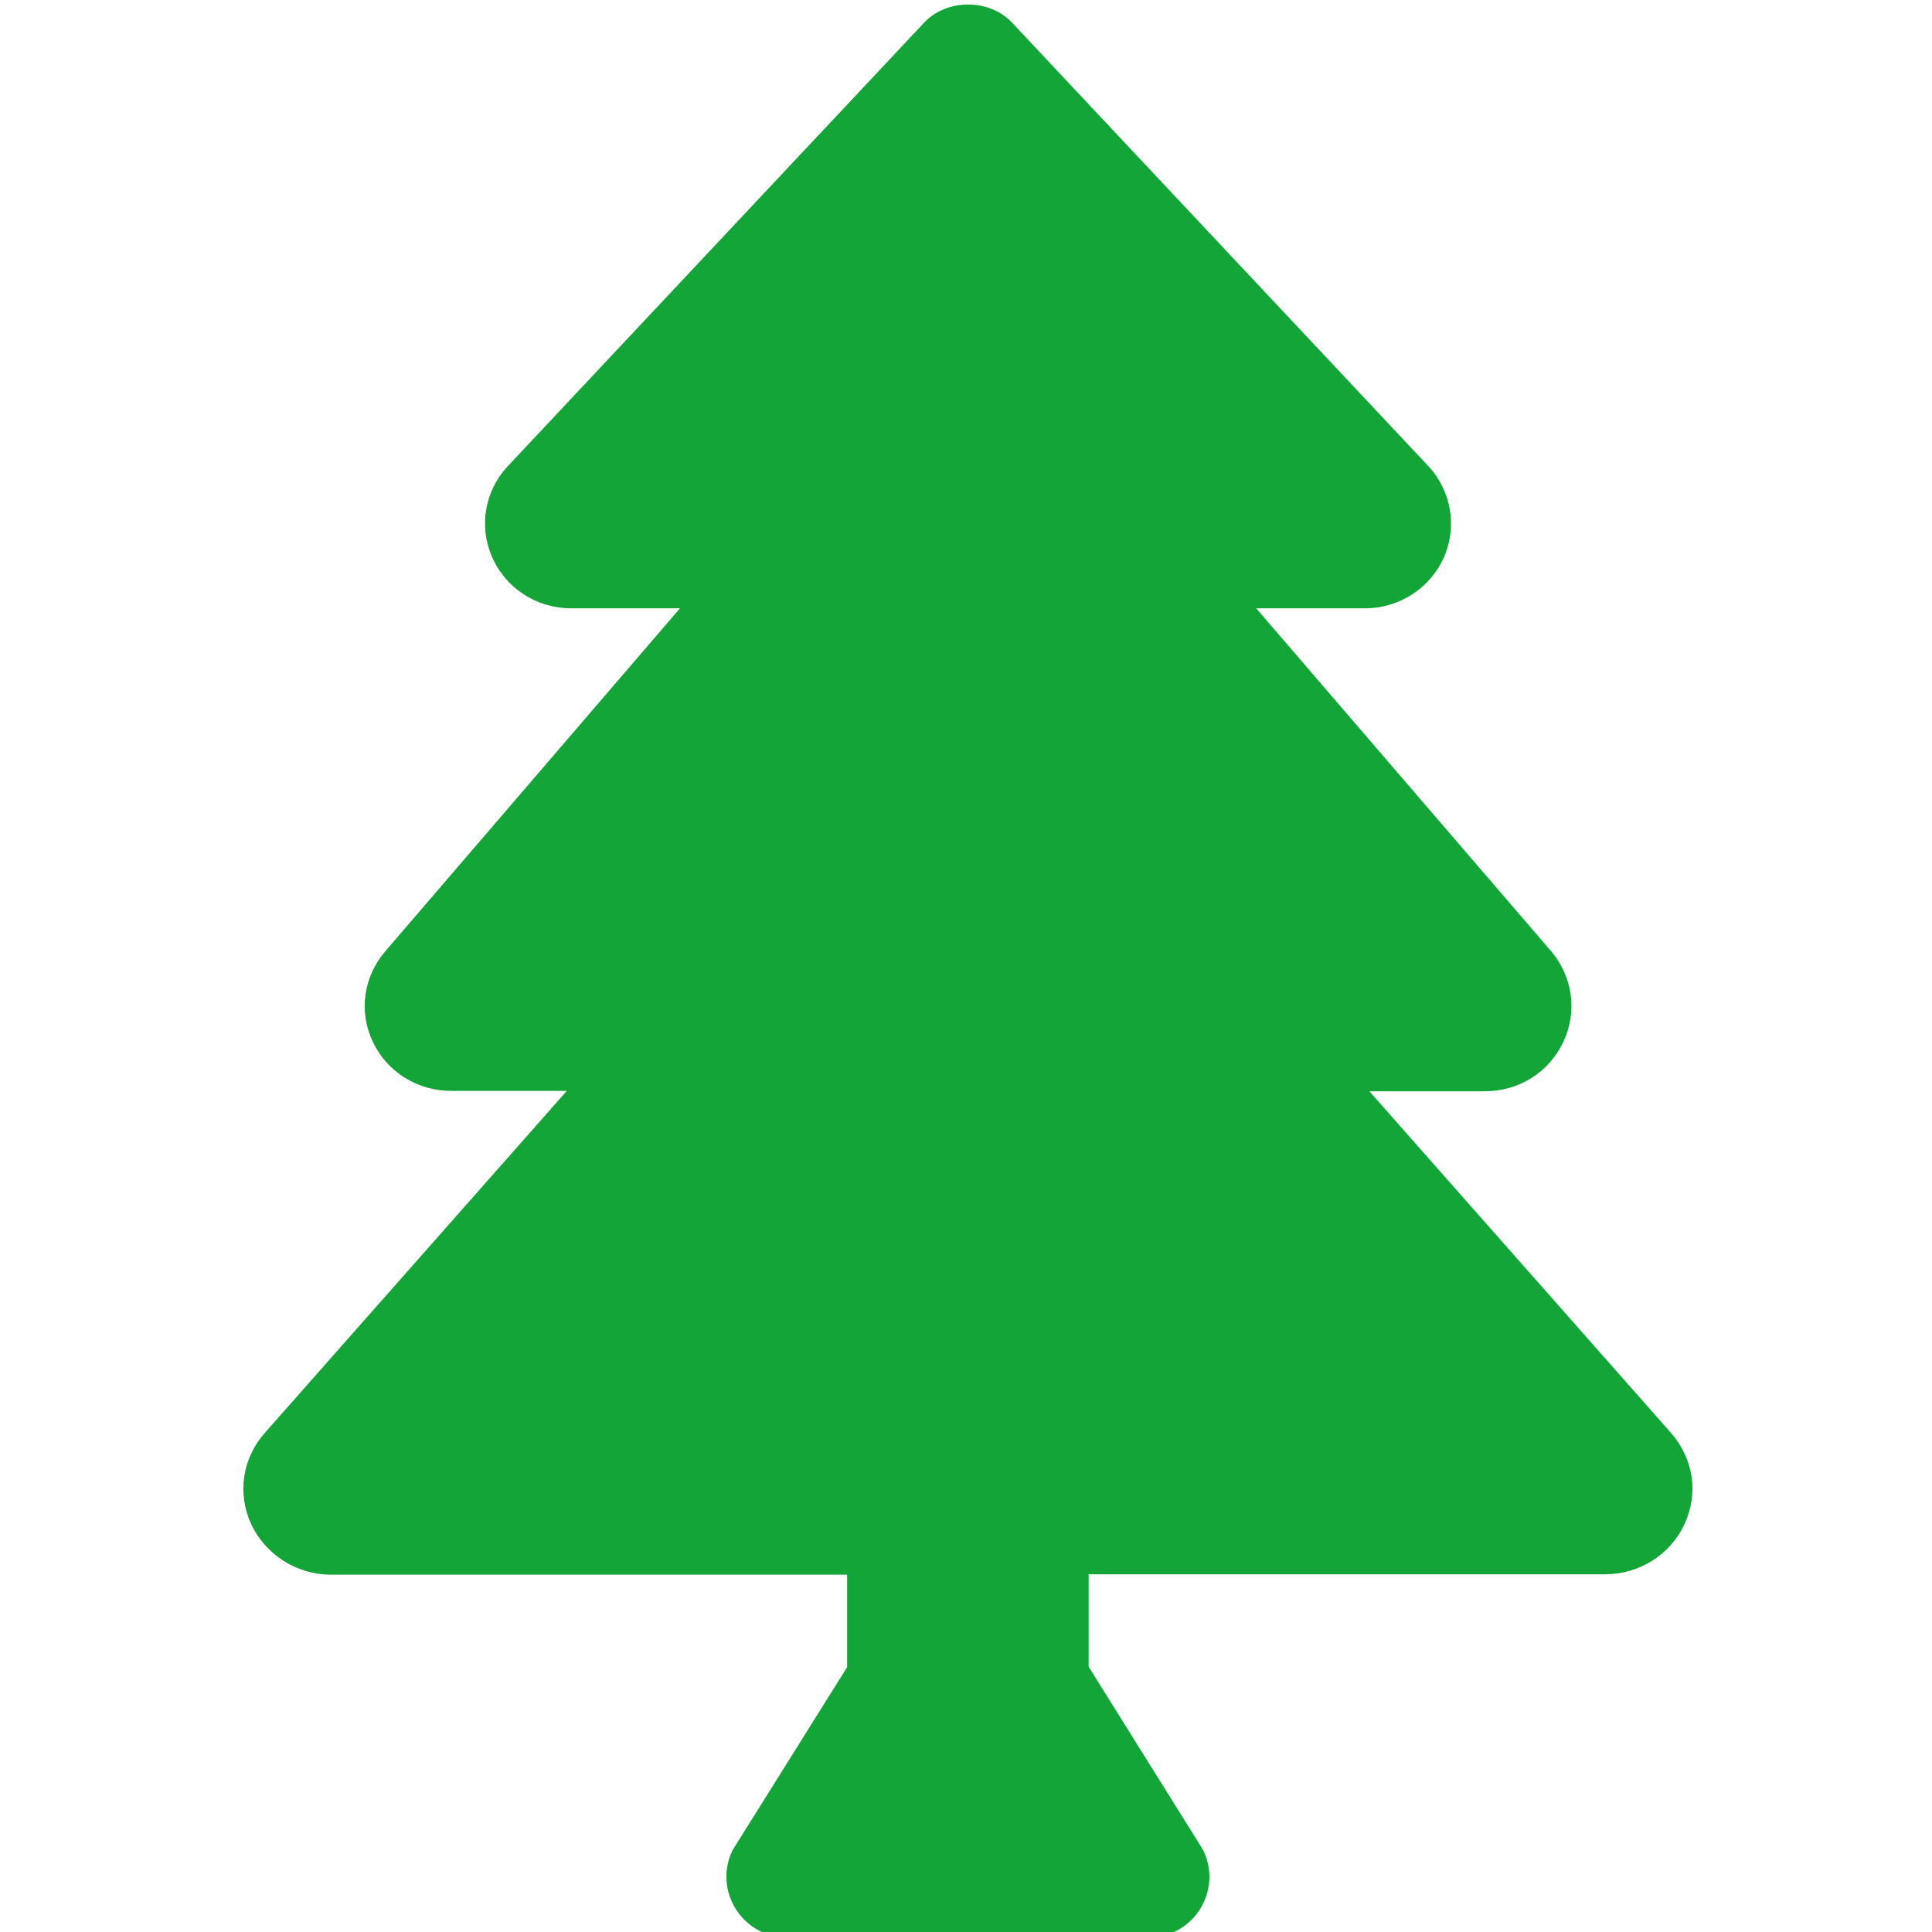 <?xml version="1.0" encoding="utf-8"?>
<!-- Generator: Adobe Illustrator 25.0.0, SVG Export Plug-In . SVG Version: 6.00 Build 0)  -->
<svg version="1.1" id="Warstwa_1" focusable="false"
	 xmlns="http://www.w3.org/2000/svg" xmlns:xlink="http://www.w3.org/1999/xlink" x="0px" y="0px" viewBox="0 0 512 512"
	 style="enable-background:new 0 0 512 512;" xml:space="preserve">
<style type="text/css">
	.st0{fill:#13A538;}
</style>
<path class="st0" d="M442.8,379.7l-79.9-90.5h30.6c9,0,17-5,20.8-13.1c3.8-8,2.5-17.3-3.3-24.1l-78.1-90.8h28.9
	c9.1,0,17.3-5.4,20.9-13.6c3.5-8.1,1.9-17.6-4.2-24.1L268.2,6c-6-6.4-17.3-6.4-23.3,0L134.6,123.5c-6.1,6.5-7.8,15.9-4.2,24.1
	c3.6,8.3,11.8,13.6,20.9,13.6h28.9l-78.1,90.9c-5.8,6.8-7.1,16-3.3,24c3.8,8,11.8,13,20.8,13h30.6l-80,90.6
	c-6,6.8-7.4,16.1-3.6,24.3c3.8,8,12,13.3,21,13.3h136.9v24.5l-30.3,48.4c-5.3,10.6,2.4,23.2,14.3,23.2h96
	c11.9,0,19.6-12.5,14.3-23.2l-30.3-48.5v-24.5h136.9c9,0,17.3-5.2,21-13.3C450.2,395.8,448.8,386.5,442.8,379.7z"/>
</svg>
